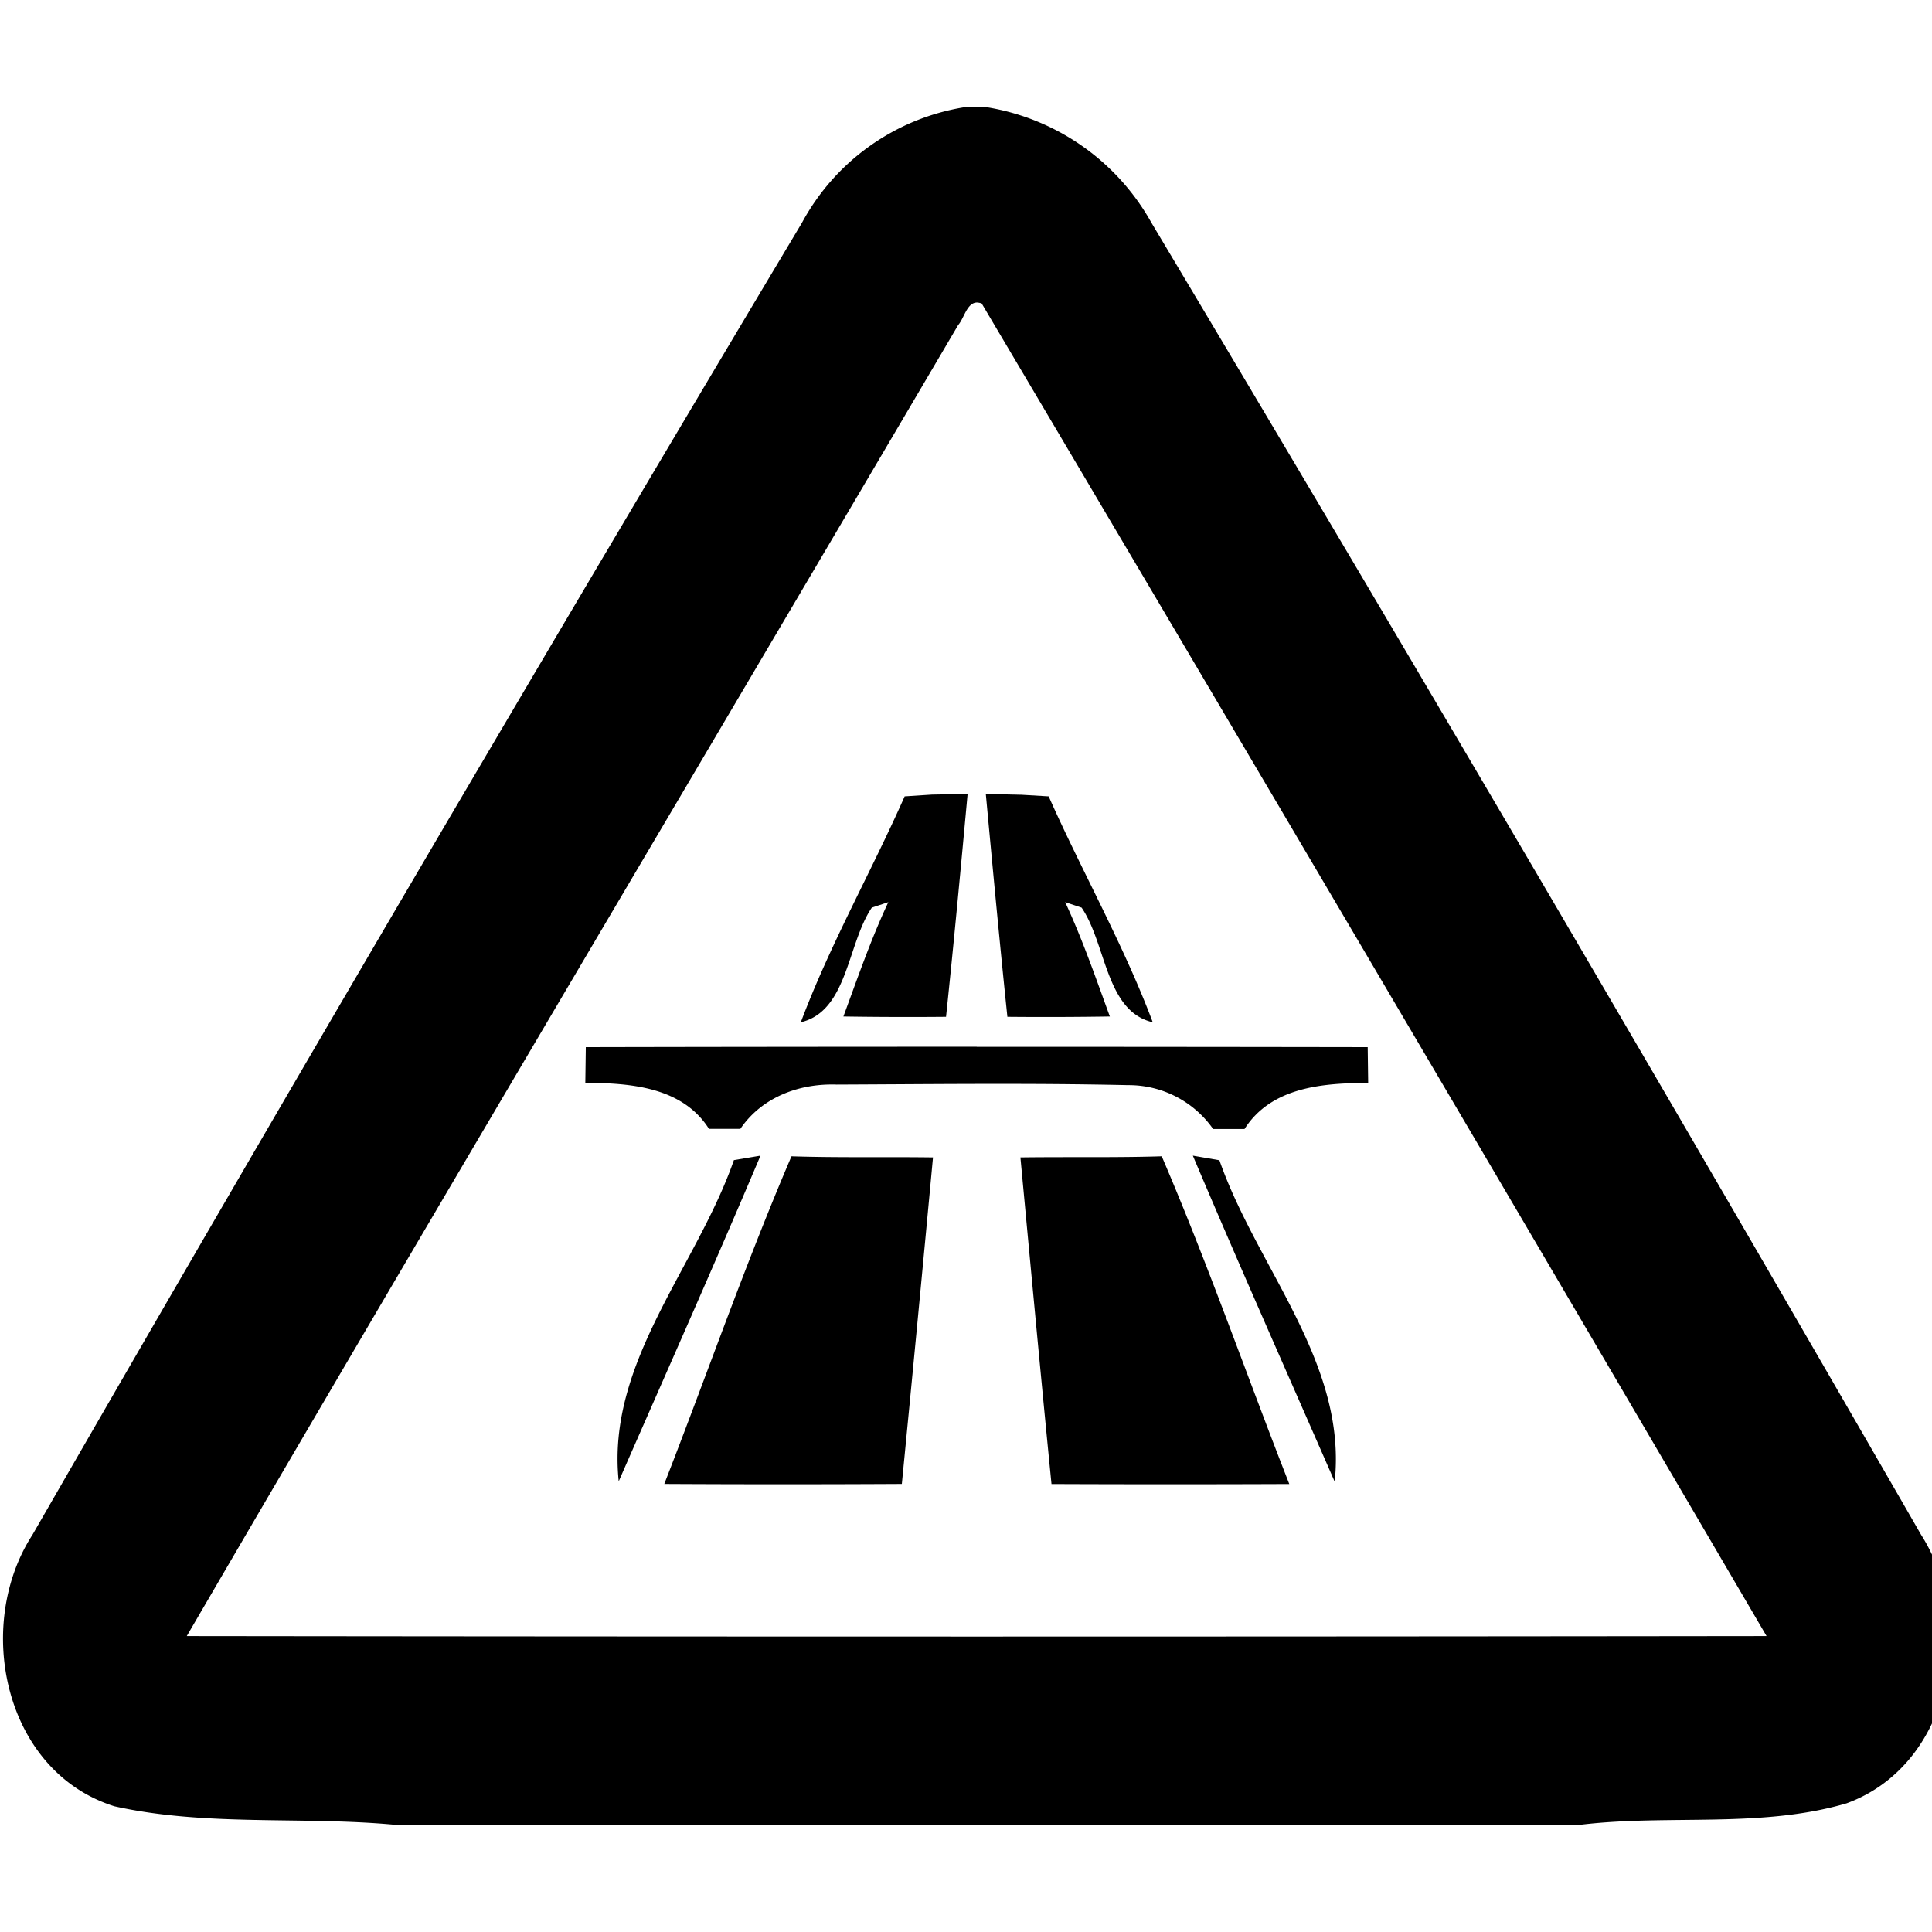 <svg xmlns="http://www.w3.org/2000/svg" width="24" height="24"><path d="M11.98 1.332a2.8 2.8 0 0 0-2.017 1.434 1175 1175 0 0 0-9.56 16.3c-.73 1.128-.354 2.94 1.017 3.372 1.13.252 2.312.124 3.463.228h14.765c1.091-.128 2.23.047 3.29-.264 1.311-.479 1.628-2.238.927-3.336a1201 1201 0 0 0-9.562-16.3 2.87 2.87 0 0 0-2.045-1.434zm.155 2.426a.2.2 0 0 1 .06.012 3739 3739 0 0 1 9.75 16.554q-9.812.012-19.625 0c3.171-5.44 6.39-10.857 9.582-16.285.076-.087.108-.277.233-.281m-.115 6.105-.444.008-.338.022c-.416.94-.928 1.841-1.29 2.806.584-.139.575-.972.882-1.424l.205-.068c-.216.461-.382.943-.558 1.42q.638.01 1.275.004c.097-.921.183-1.845.268-2.768m.226 0c.086.923.172 1.846.268 2.768q.636.006 1.273-.004c-.174-.476-.34-.958-.555-1.42l.204.068c.309.452.297 1.287.884 1.424-.363-.965-.875-1.865-1.293-2.806l-.336-.02-.443-.01zm-.113 3.14q-2.428 0-4.856.005l-.006.443c.558.003 1.205.05 1.536.572h.39c.266-.392.73-.566 1.194-.55 1.208-.005 2.415-.02 3.623.007a1.28 1.28 0 0 1 1.056.545h.39c.332-.523.978-.572 1.536-.572l-.006-.445q-2.43-.004-4.857-.004m-2.686 1.352-.328.055h-.002c-.464 1.331-1.586 2.512-1.431 3.99.59-1.347 1.188-2.69 1.761-4.045m5.371 0c.574 1.357 1.173 2.702 1.762 4.05.156-1.48-.968-2.66-1.432-3.993zm-4.986.008c-.573 1.337-1.051 2.715-1.58 4.07q1.474.008 2.951 0 .198-2.027.387-4.056c-.585-.008-1.172.005-1.758-.014m4.6 0c-.585.018-1.17.006-1.756.014.127 1.352.252 2.705.386 4.057q1.478.006 2.954 0c-.531-1.355-1.01-2.733-1.584-4.07"/></svg>